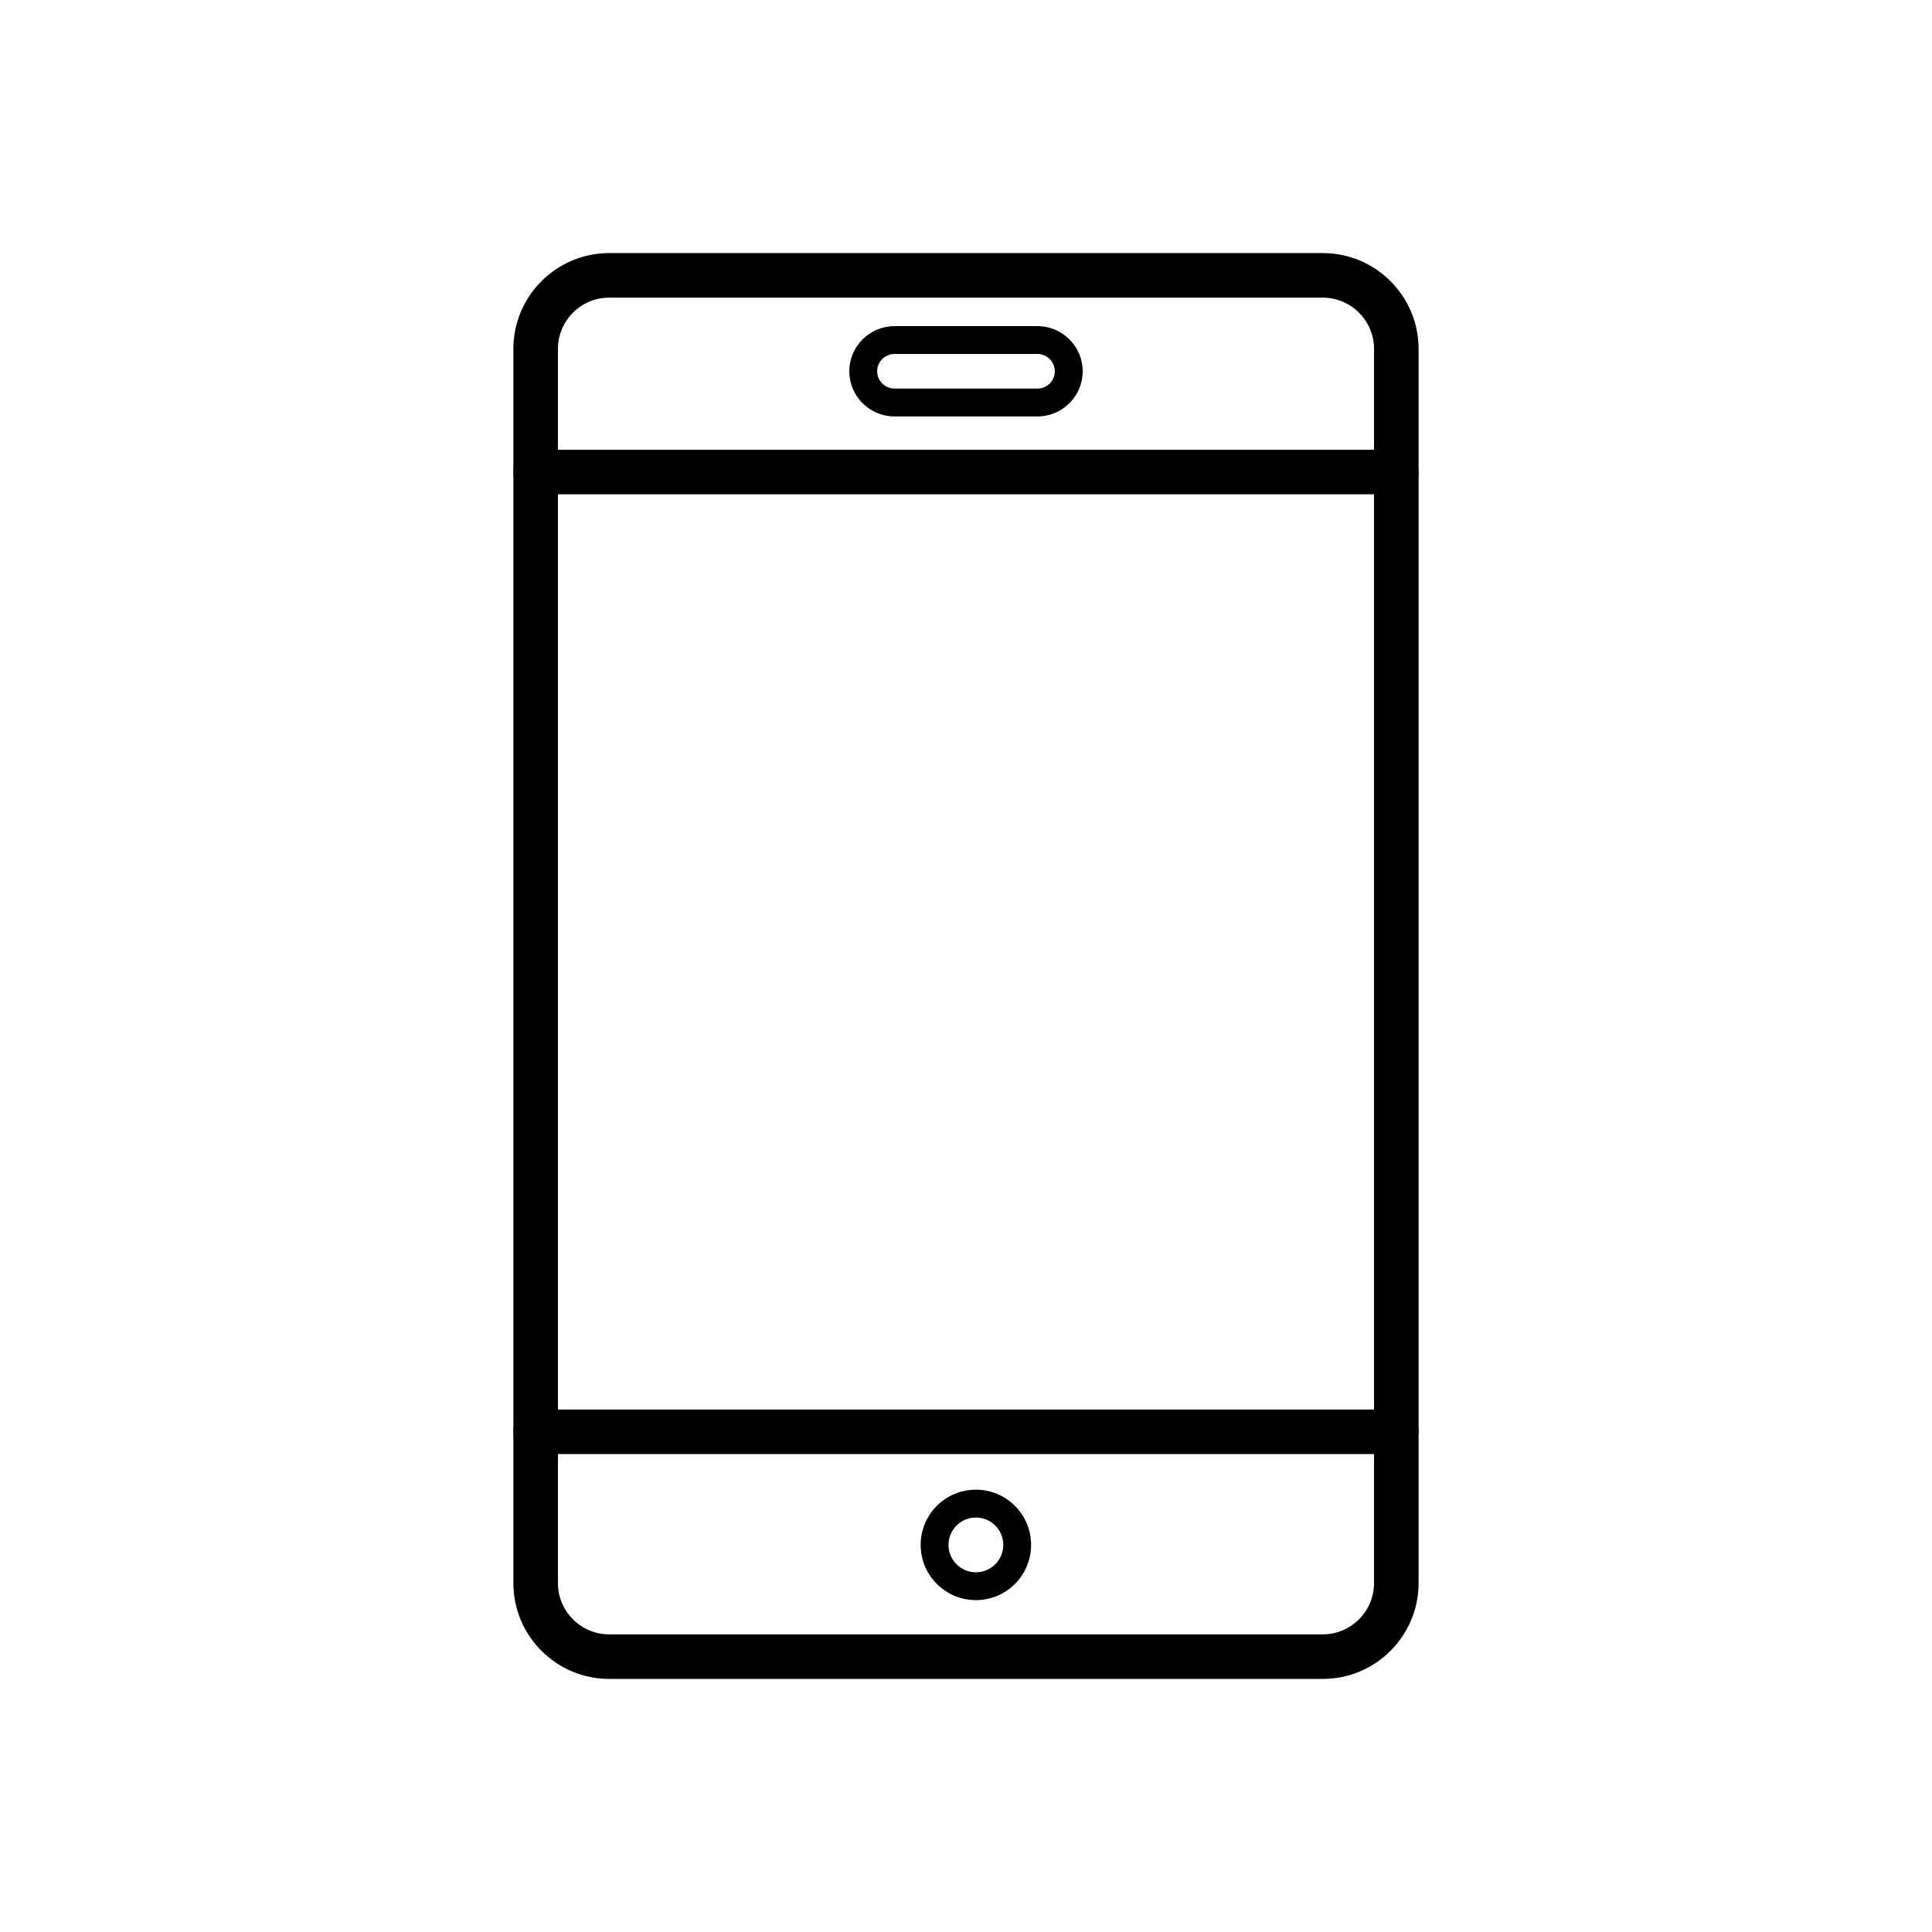 <?xml version="1.0" encoding="UTF-8"?>
<!-- Uploaded to: ICON Repo, www.svgrepo.com, Generator: ICON Repo Mixer Tools -->
<svg fill="#000000" width="800px" height="800px" version="1.1" viewBox="144 144 512 512" xmlns="http://www.w3.org/2000/svg">
 <g>
  <path d="m305.41 211.07h189.17c6.981 0 13.32 2.852 17.914 7.445s7.445 10.934 7.445 17.914v327.14c0 6.981-2.852 13.32-7.445 17.914s-10.934 7.445-17.914 7.445h-189.17c-6.981 0-13.32-2.852-17.914-7.445s-7.445-10.934-7.445-17.914v-327.14c0-6.981 2.852-13.32 7.445-17.914s10.934-7.445 17.914-7.445zm189.17 11.809h-189.17c-3.719 0-7.106 1.527-9.566 3.984-2.457 2.457-3.984 5.844-3.984 9.566v327.14c0 3.719 1.527 7.106 3.984 9.566 2.457 2.457 5.844 3.984 9.566 3.984h189.17c3.719 0 7.106-1.527 9.566-3.984 2.457-2.457 3.984-5.844 3.984-9.566v-327.14c0-3.719-1.527-7.106-3.984-9.566-2.457-2.457-5.844-3.984-9.566-3.984z"/>
  <path d="m285.96 263.18c-3.262 0-5.902 2.644-5.902 5.902 0 3.262 2.644 5.902 5.902 5.902h228.08c3.262 0 5.902-2.644 5.902-5.902 0-3.262-2.644-5.902-5.902-5.902zm228.08 266.16c3.262 0 5.902-2.644 5.902-5.902 0-3.262-2.644-5.902-5.902-5.902h-228.08c-3.262 0-5.902 2.644-5.902 5.902 0 3.262 2.644 5.902 5.902 5.902z"/>
  <path d="m402.62 538.78c4.039 0 7.699 1.641 10.348 4.285 2.648 2.648 4.285 6.309 4.285 10.348 0 4.039-1.641 7.699-4.285 10.348-2.648 2.648-6.309 4.285-10.348 4.285-4.039 0-7.699-1.641-10.348-4.285-2.648-2.648-4.285-6.309-4.285-10.348 0-4.039 1.641-7.699 4.285-10.348 2.648-2.648 6.309-4.285 10.348-4.285zm5.133 9.504c-1.312-1.312-3.129-2.125-5.133-2.125s-3.82 0.812-5.133 2.125-2.125 3.125-2.125 5.133c0 2.004 0.812 3.82 2.125 5.133s3.129 2.125 5.133 2.125 3.82-0.812 5.133-2.125 2.125-3.129 2.125-5.133c0-2.004-0.812-3.82-2.125-5.133z"/>
  <path d="m381.04 230.43h37.918c3.293 0 6.285 1.344 8.453 3.512 2.168 2.168 3.512 5.16 3.512 8.453s-1.344 6.285-3.512 8.453c-2.168 2.168-5.16 3.512-8.453 3.512h-37.918c-3.293 0-6.285-1.344-8.453-3.512-2.168-2.168-3.512-5.16-3.512-8.453s1.344-6.285 3.512-8.453c2.168-2.168 5.16-3.512 8.453-3.512zm37.918 7.379h-37.918c-1.258 0-2.402 0.516-3.234 1.348-0.832 0.832-1.348 1.977-1.348 3.234 0 1.258 0.516 2.402 1.348 3.234 0.832 0.832 1.977 1.348 3.234 1.348h37.918c1.258 0 2.402-0.516 3.234-1.348 0.832-0.832 1.348-1.977 1.348-3.234 0-1.258-0.516-2.402-1.348-3.234-0.832-0.832-1.977-1.352-3.234-1.352z"/>
 </g>
</svg>